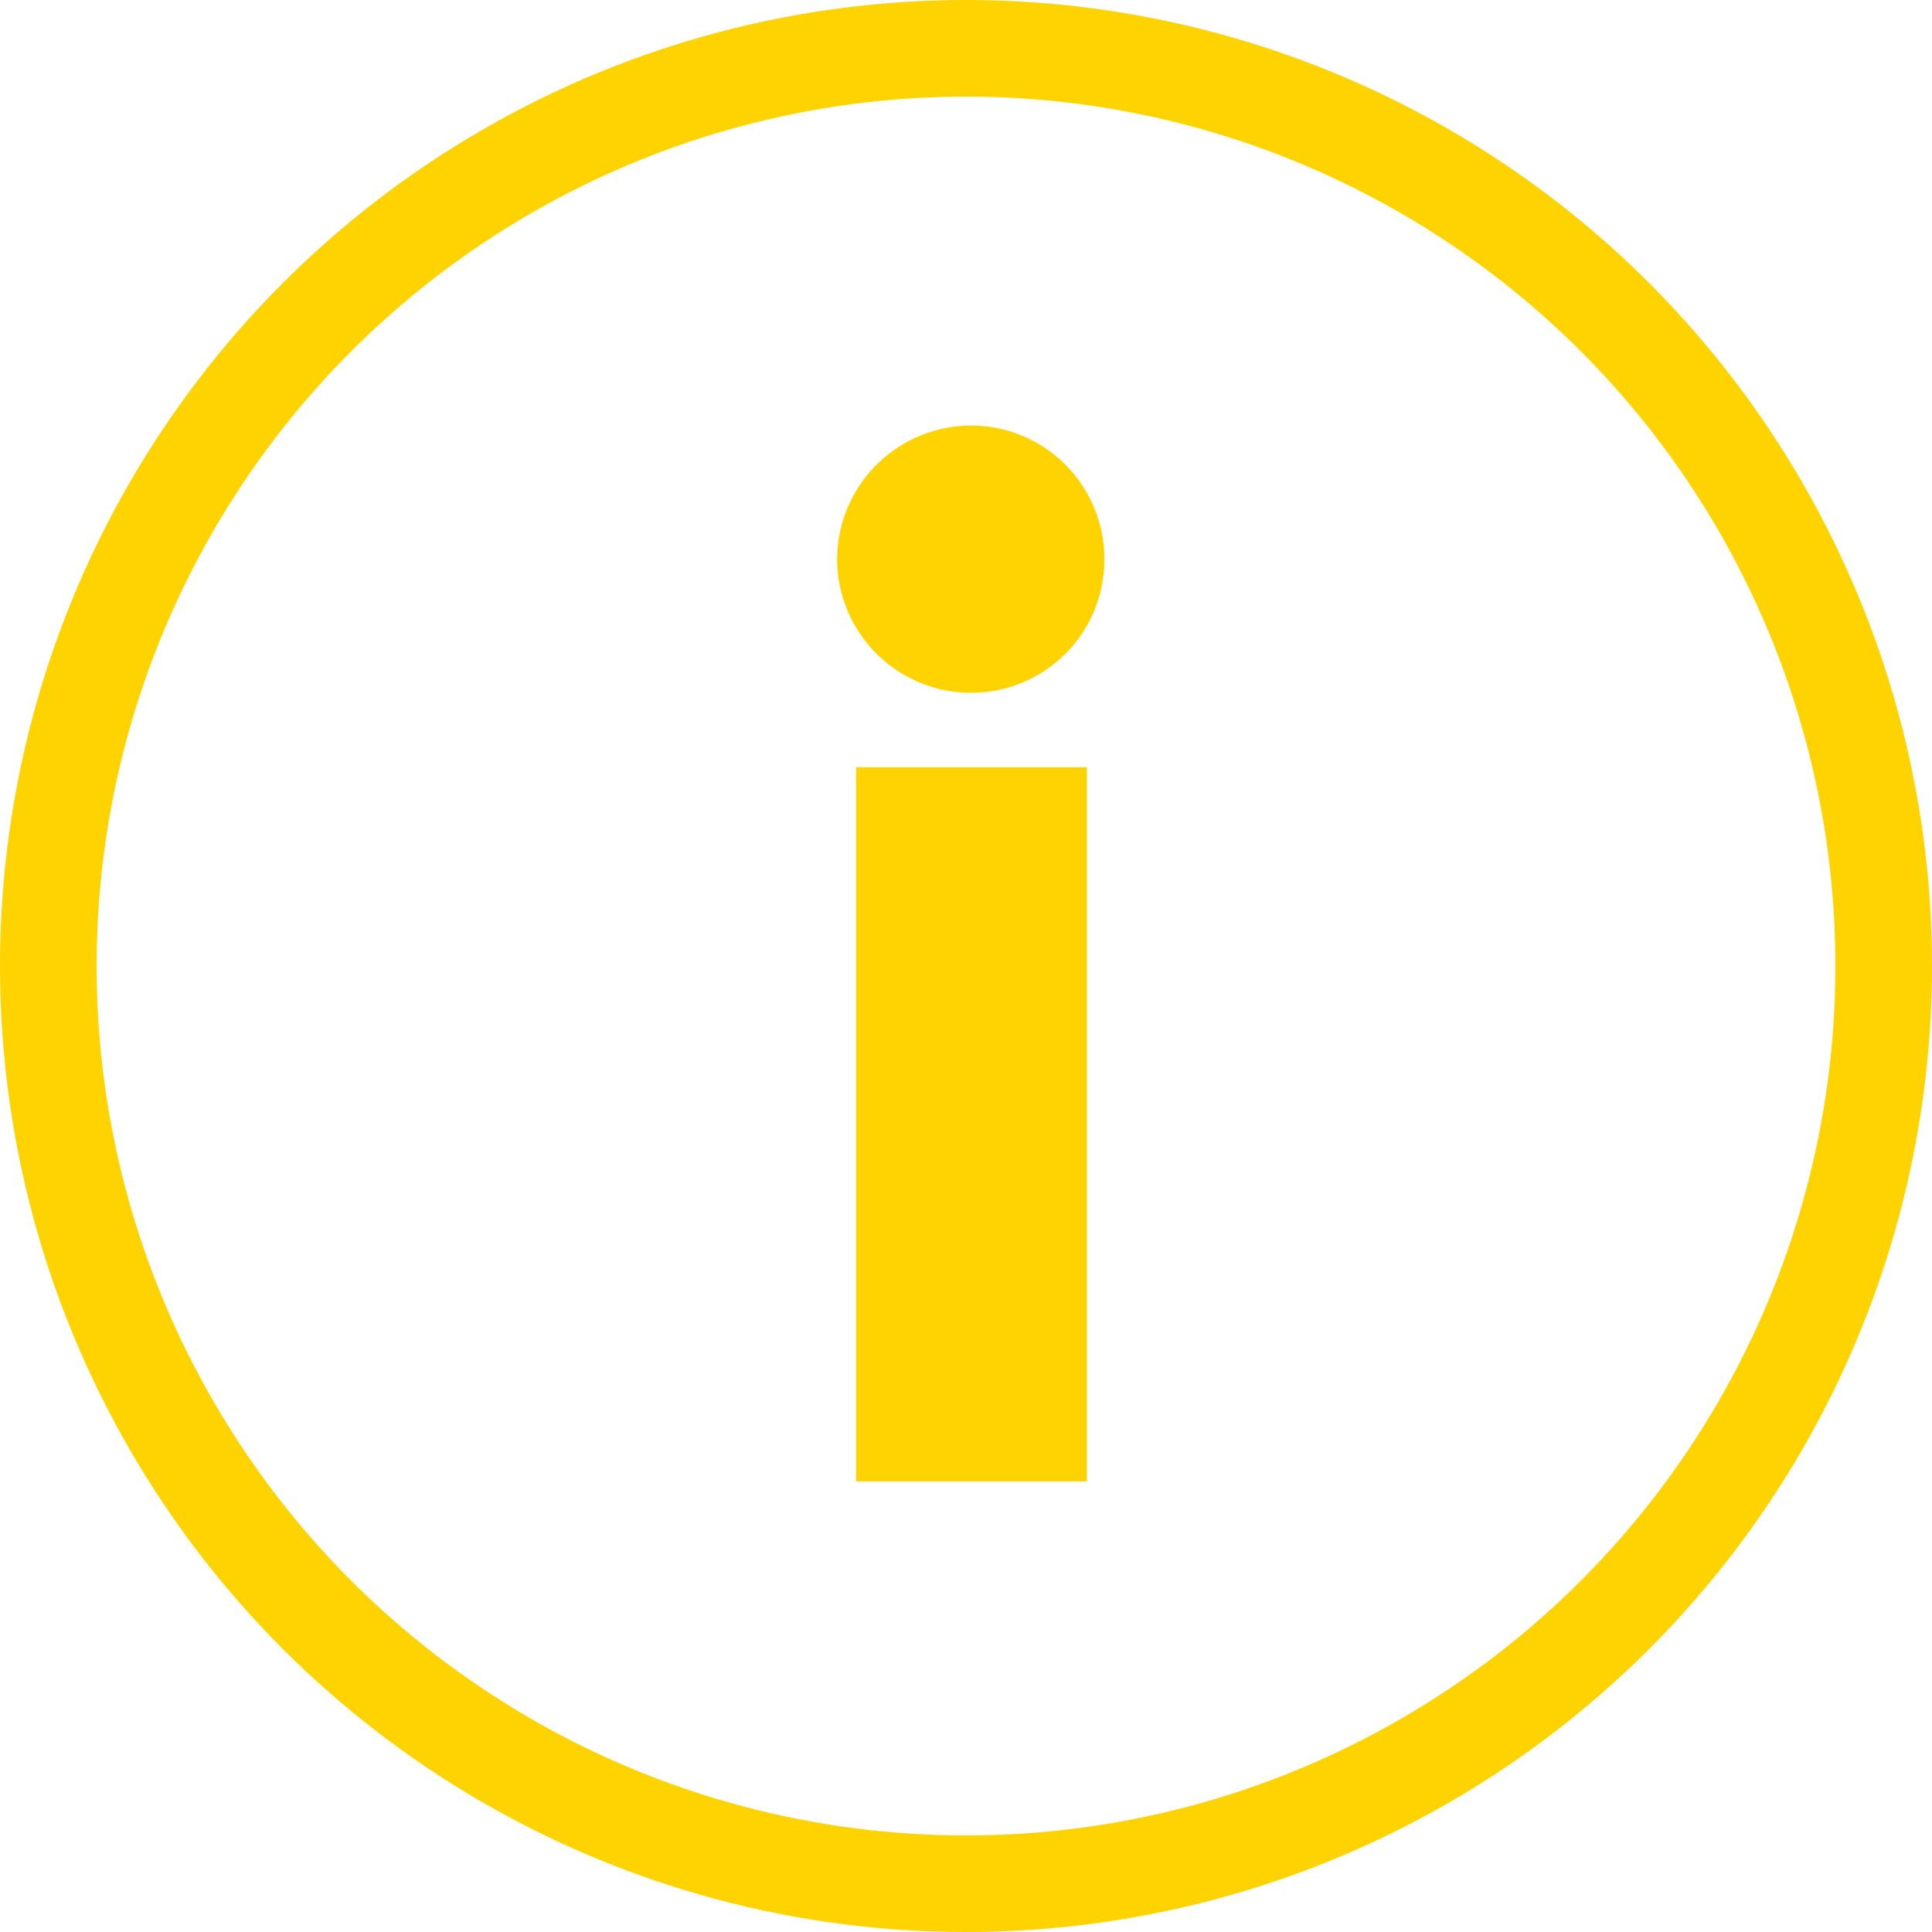 <svg xmlns="http://www.w3.org/2000/svg" width="60" height="60" viewBox="0 0 60 60"><g data-name="Ellipse 258" fill="none" stroke="#ffd300" stroke-width="3"><circle cx="30" cy="30" r="30" stroke="none"/><circle cx="30" cy="30" r="28.5"/></g><path data-name="Path 7784" d="M26.587 46.007h7.166V23.828h-7.166zm-.59-28.619a4.163 4.163 0 0 0 4.218 4.127 4.133 4.133 0 0 0 4.082-4.127 4.143 4.143 0 0 0-4.082-4.173 4.172 4.172 0 0 0-4.218 4.173z" fill="#ffd300"/></svg>